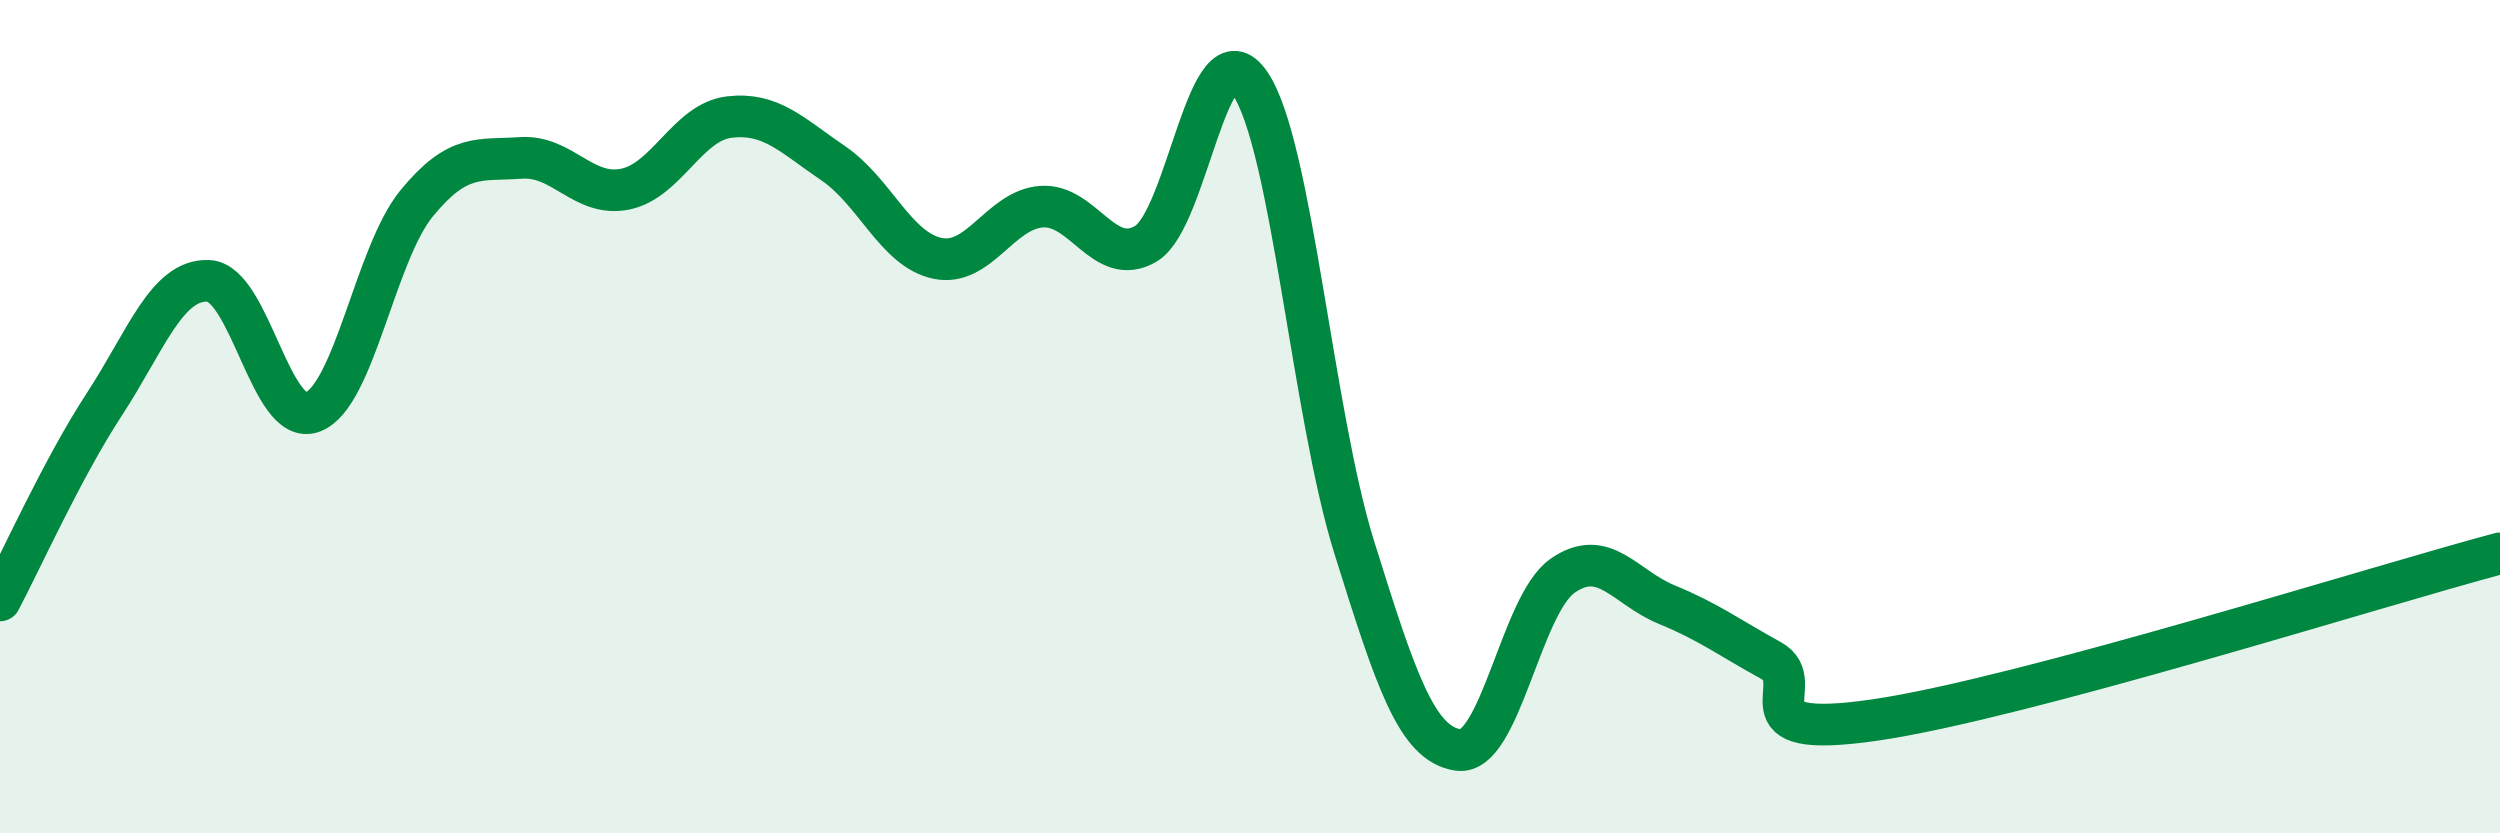 
    <svg width="60" height="20" viewBox="0 0 60 20" xmlns="http://www.w3.org/2000/svg">
      <path
        d="M 0,14.41 C 0.5,13.47 1.5,11.24 2.5,9.71 C 3.5,8.18 4,6.7 5,6.74 C 6,6.78 6.5,10.26 7.5,9.89 C 8.5,9.52 9,6.1 10,4.88 C 11,3.66 11.5,3.86 12.5,3.79 C 13.5,3.72 14,4.74 15,4.54 C 16,4.34 16.5,2.93 17.5,2.81 C 18.5,2.69 19,3.24 20,3.92 C 21,4.6 21.5,5.99 22.5,6.2 C 23.5,6.41 24,5.03 25,4.96 C 26,4.89 26.5,6.44 27.5,5.85 C 28.5,5.26 29,0.54 30,2 C 31,3.46 31.5,9.93 32.5,13.13 C 33.5,16.33 34,17.86 35,18 C 36,18.14 36.5,14.52 37.5,13.82 C 38.5,13.12 39,14.1 40,14.51 C 41,14.92 41.5,15.3 42.5,15.85 C 43.5,16.4 41.5,17.79 45,17.28 C 48.5,16.77 57,14.08 60,13.28L60 20L0 20Z"
        fill="#008740"
        opacity="0.1"
        stroke-linecap="round"
        stroke-linejoin="round"
      />
      <path
        d="M 0,14.41 C 0.5,13.47 1.5,11.24 2.5,9.71 C 3.5,8.18 4,6.7 5,6.74 C 6,6.78 6.5,10.26 7.5,9.89 C 8.5,9.52 9,6.1 10,4.88 C 11,3.66 11.5,3.86 12.5,3.79 C 13.5,3.72 14,4.74 15,4.54 C 16,4.34 16.5,2.93 17.5,2.81 C 18.5,2.69 19,3.24 20,3.92 C 21,4.6 21.5,5.99 22.5,6.2 C 23.5,6.41 24,5.03 25,4.96 C 26,4.89 26.5,6.44 27.5,5.85 C 28.5,5.26 29,0.54 30,2 C 31,3.46 31.5,9.93 32.5,13.13 C 33.5,16.33 34,17.86 35,18 C 36,18.14 36.5,14.52 37.5,13.82 C 38.5,13.12 39,14.1 40,14.51 C 41,14.92 41.5,15.3 42.5,15.85 C 43.5,16.4 41.5,17.79 45,17.28 C 48.5,16.77 57,14.08 60,13.28"
        stroke="#008740"
        stroke-width="1"
        fill="none"
        stroke-linecap="round"
        stroke-linejoin="round"
      />
    </svg>
  